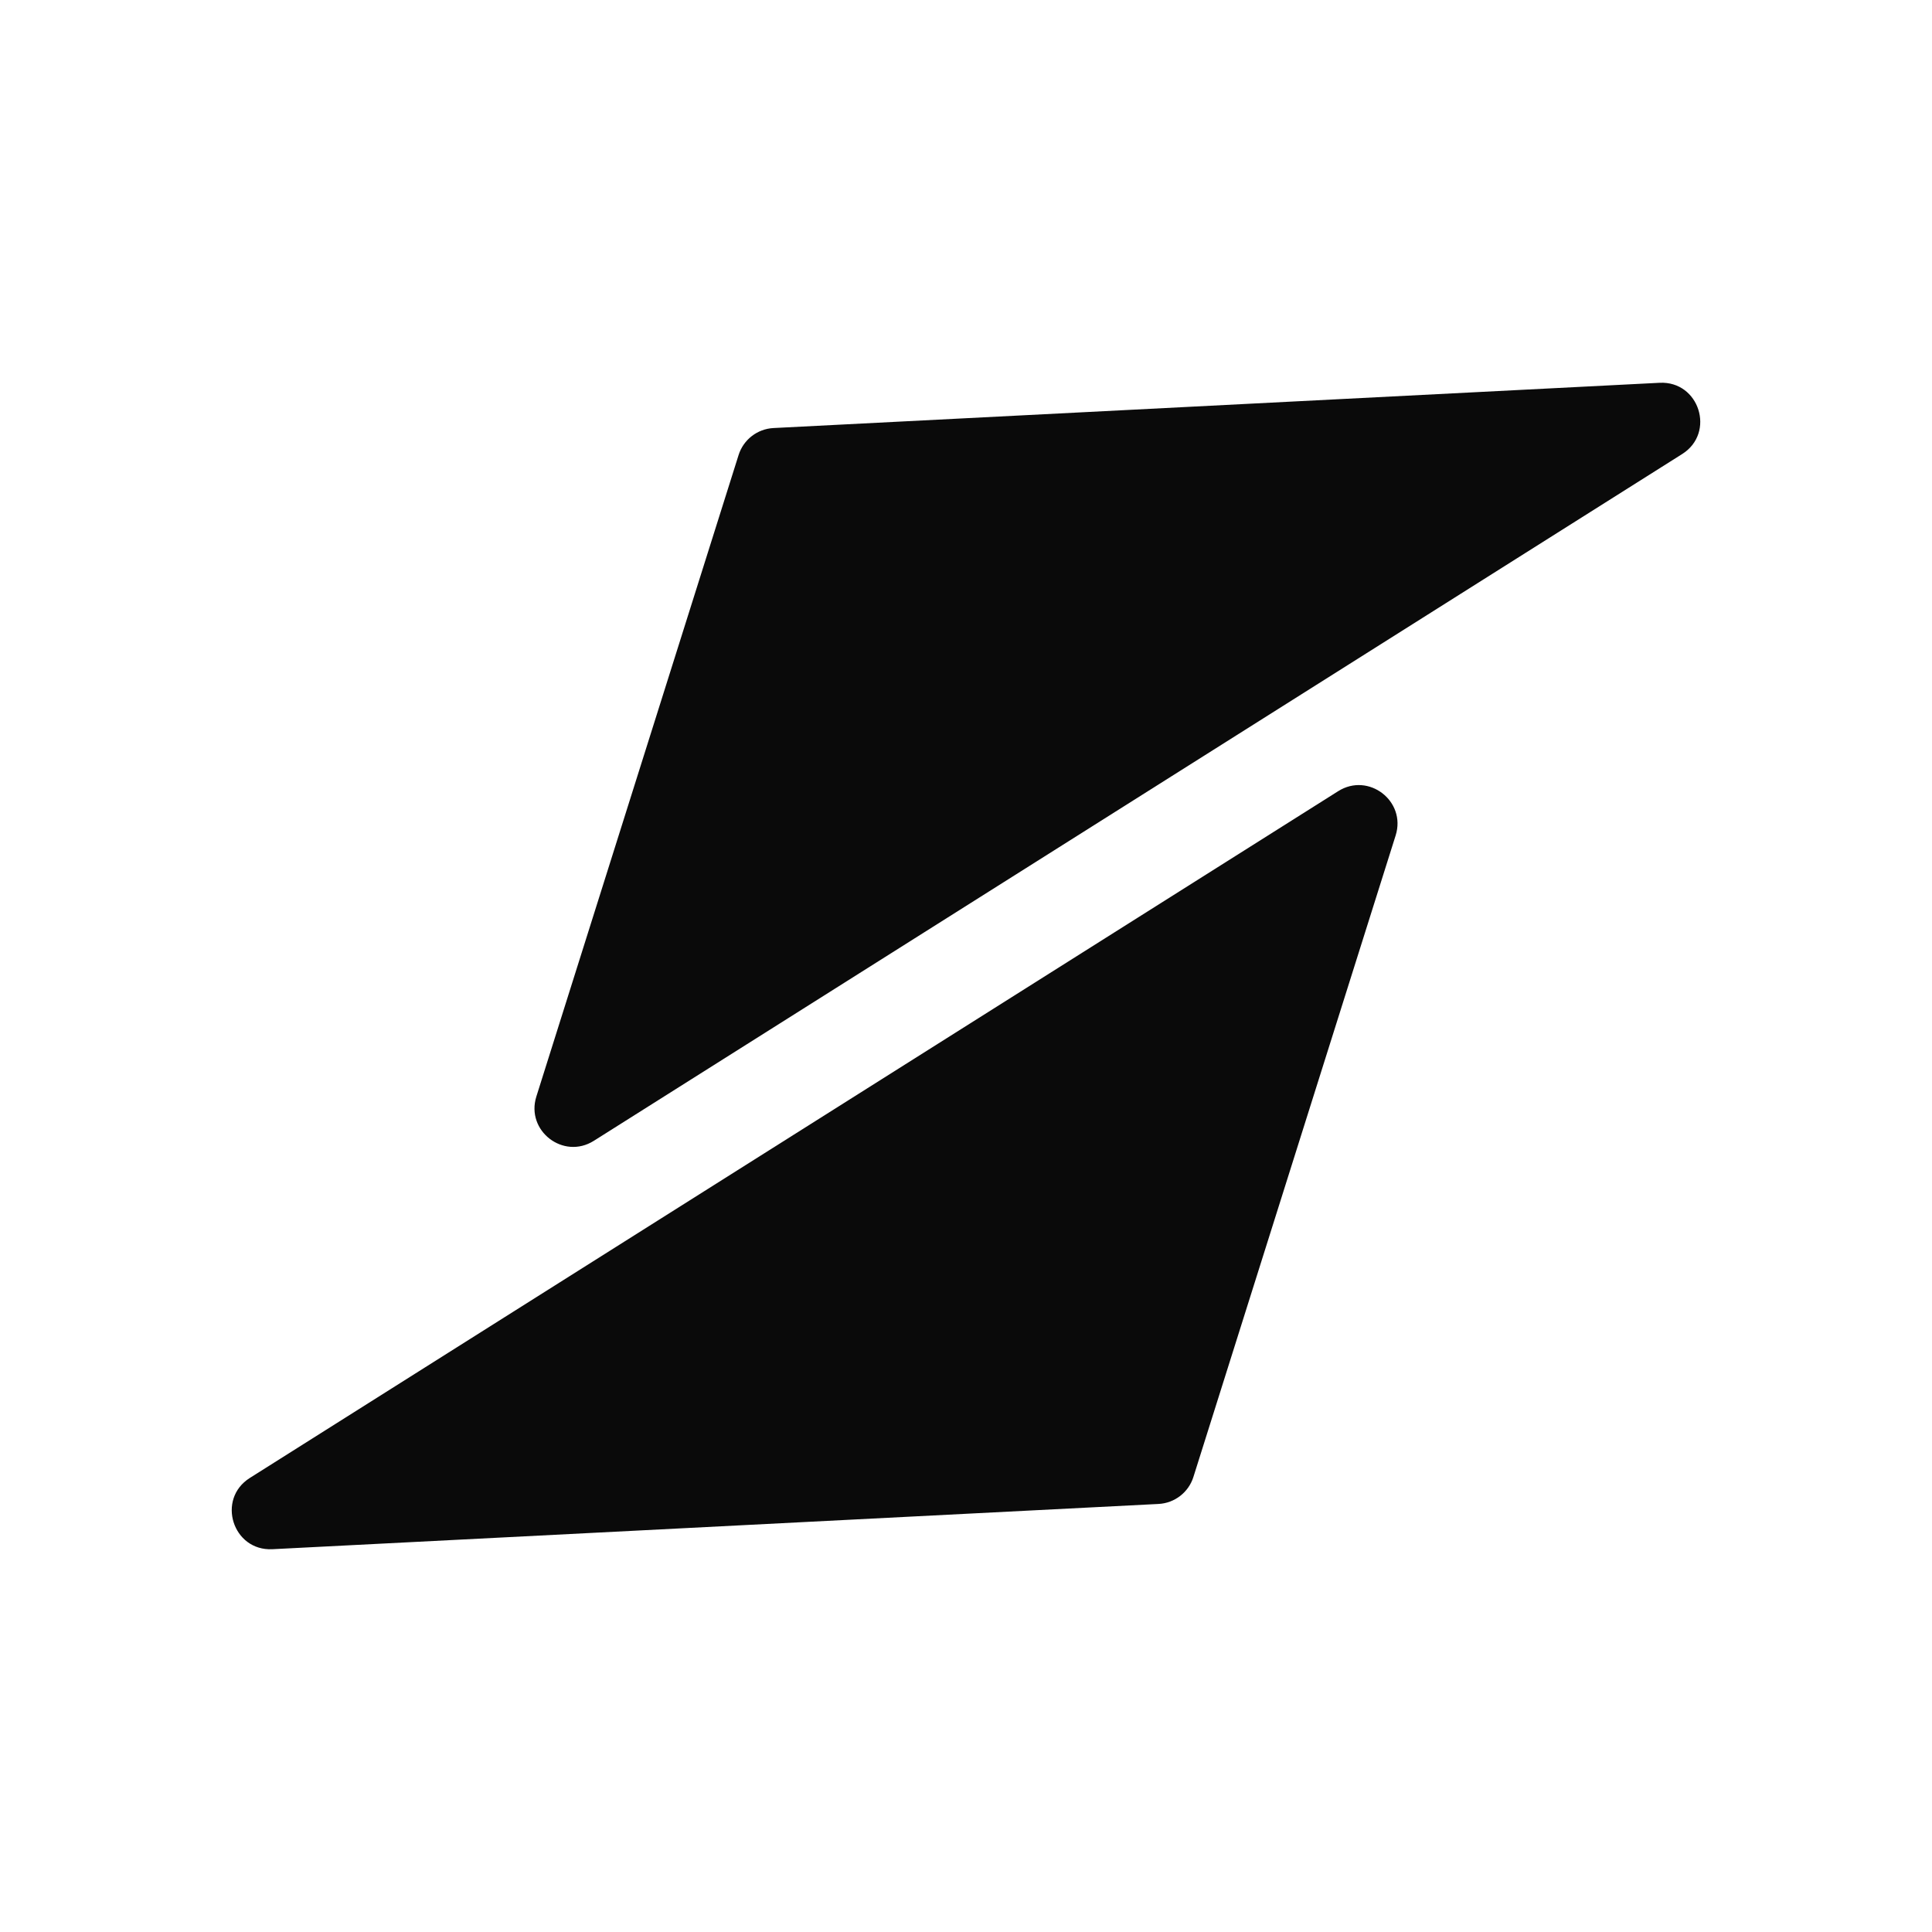 <svg xmlns="http://www.w3.org/2000/svg" fill="none" viewBox="0 0 1000 1000" height="1000" width="1000">
<path fill="#0A0A0A" d="M692.632 409.517C708.386 399.576 727.98 414.677 722.379 432.444L617.705 764.482C615.193 772.45 607.994 778.017 599.651 778.443L141.013 801.867C120.454 802.917 111.91 775.965 129.32 764.979L692.632 409.517Z"></path>
<path fill="#0A0A0A" d="M307.368 590.483C291.614 600.424 272.02 585.323 277.621 567.556L382.295 235.518C384.807 227.55 392.006 221.983 400.349 221.557L858.987 198.133C879.546 197.083 888.09 224.035 870.68 235.021L307.368 590.483Z"></path>
</svg>
